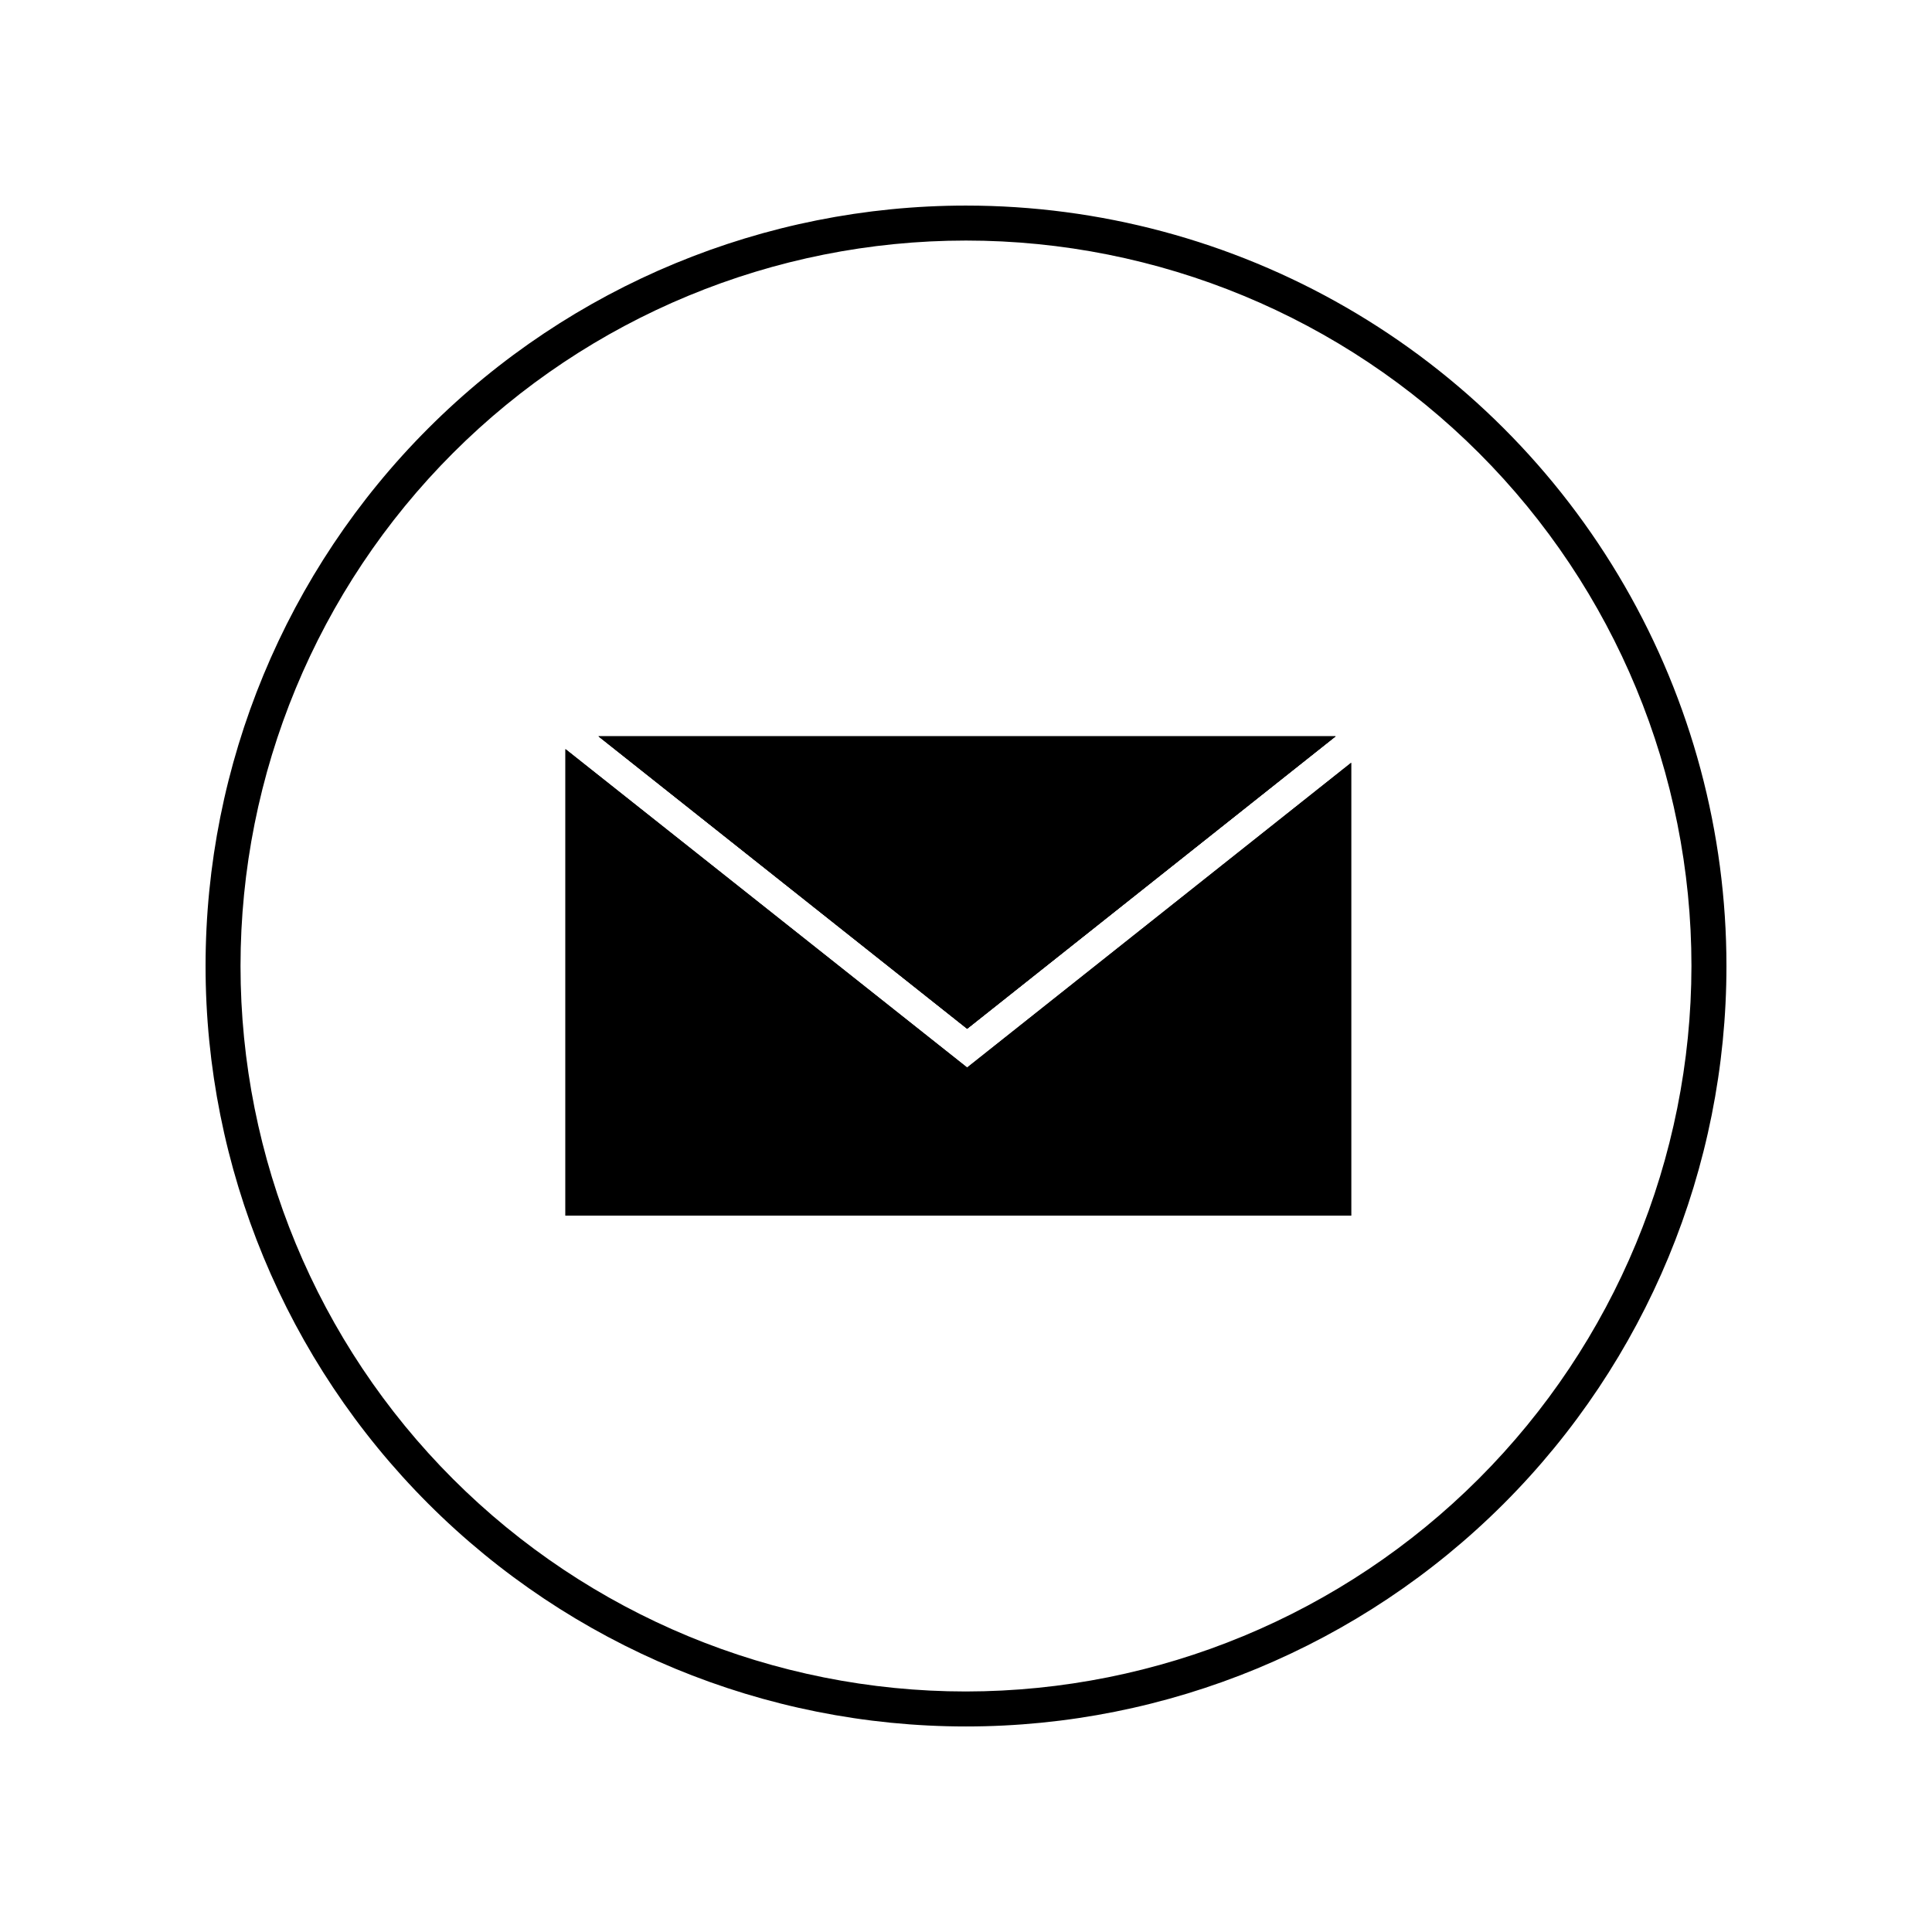 <?xml version="1.0" encoding="UTF-8"?>
<!-- Uploaded to: ICON Repo, www.svgrepo.com, Generator: ICON Repo Mixer Tools -->
<svg fill="#000000" width="800px" height="800px" version="1.1" viewBox="144 144 512 512" xmlns="http://www.w3.org/2000/svg">
 <g>
  <path d="m502.07 346.14v120.01h-208.22v-123.63l106.45 84.387z"/>
  <path d="m497.94 339.14-97.637 77.488-97.688-77.488z"/>
  <path d="m400 198.48c-53.449 0-104.71 21.23-142.5 59.023s-59.023 89.051-59.023 142.5c0 53.445 21.23 104.7 59.023 142.5 37.793 37.793 89.051 59.027 142.5 59.027 53.445 0 104.7-21.234 142.5-59.027 37.793-37.793 59.027-89.051 59.027-142.5 0-35.375-9.312-70.129-27-100.76-17.688-30.637-43.129-56.078-73.762-73.766-30.637-17.688-65.387-26.996-100.76-26.996zm0 393.78c-50.992 0-99.891-20.258-135.95-56.312-36.055-36.055-56.309-84.953-56.309-135.94 0-50.992 20.254-99.891 56.309-135.95 36.055-36.055 84.953-56.309 135.95-56.309 50.988 0 99.887 20.254 135.94 56.309 36.055 36.055 56.312 84.953 56.312 135.95-0.055 50.973-20.328 99.84-56.371 135.88-36.043 36.043-84.91 56.316-135.88 56.371z"/>
  <path d="m497.94 339.14-97.637 77.488-97.688-77.488z"/>
  <path d="m502.07 346.14v120.01h-208.22v-123.63l106.45 84.387z"/>
  <path d="m497.94 339.14-97.637 77.488-97.688-77.488z"/>
 </g>
</svg>